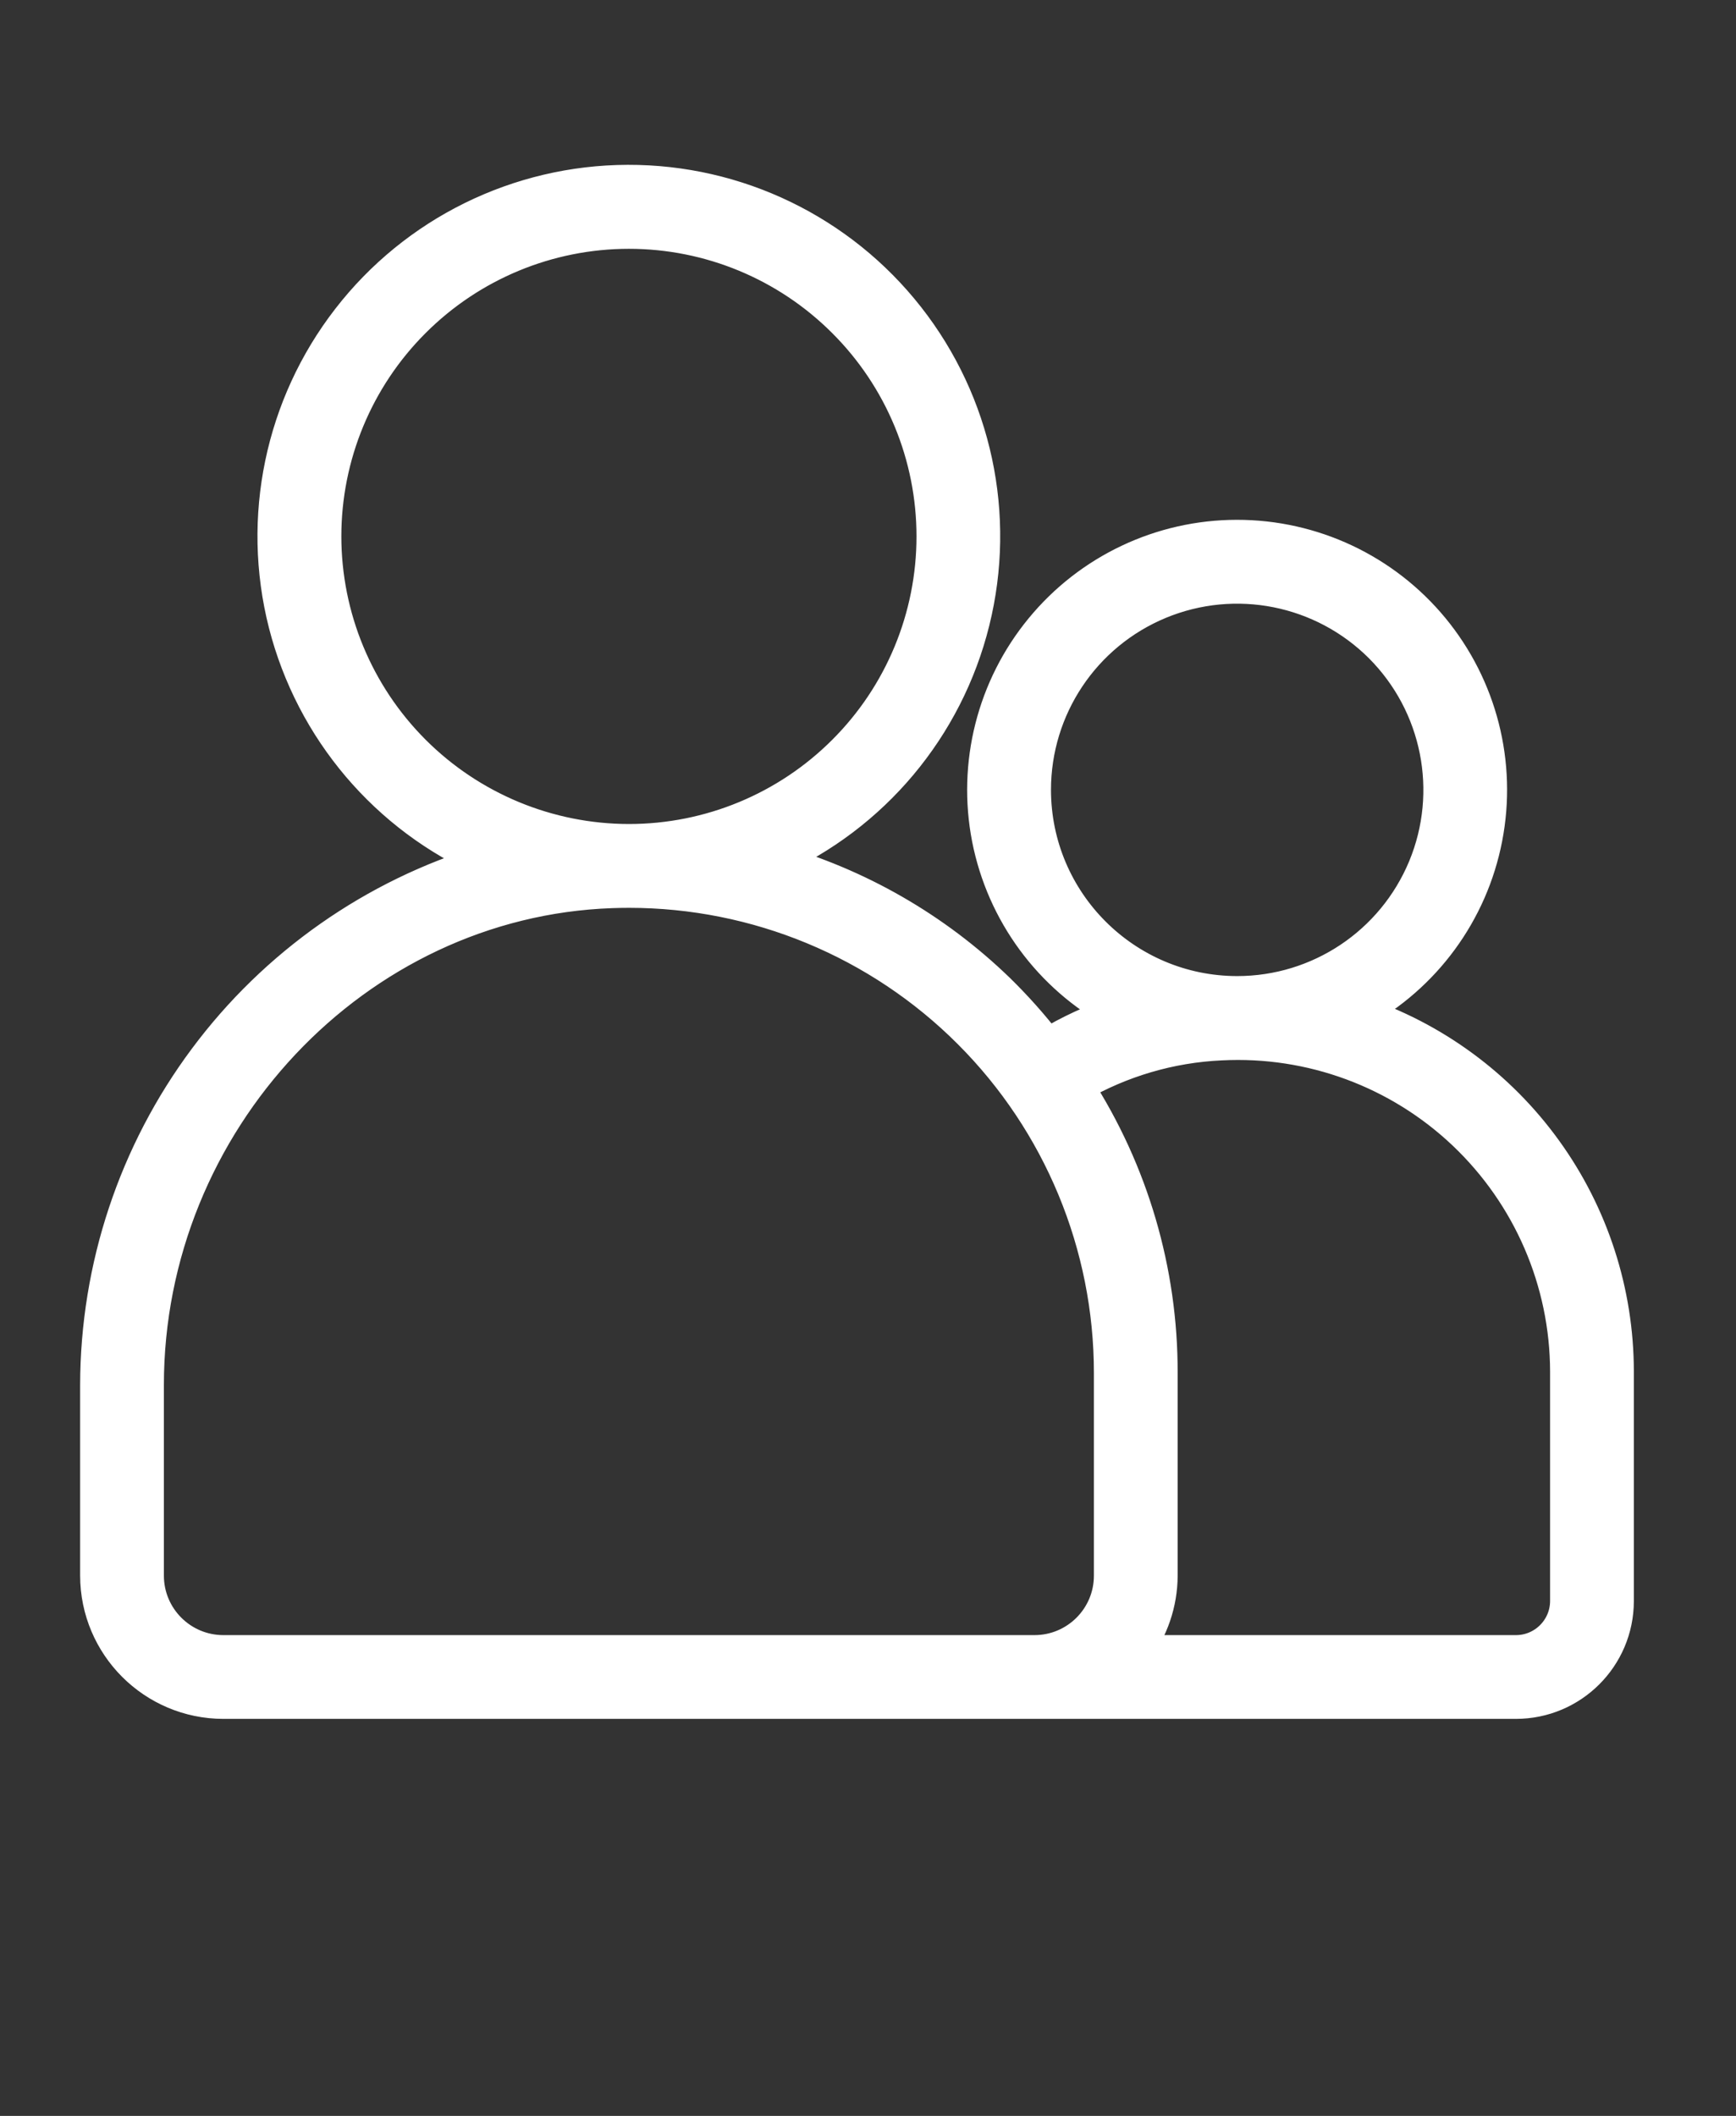 <?xml version="1.0" encoding="UTF-8"?> <svg xmlns="http://www.w3.org/2000/svg" width="32" height="39" viewBox="0 0 32 39" fill="none"><rect x="0" y="0" width="32" height="39" fill="#333333" stroke="none"/><path d="M25.035 18.663C26.261 17.996 27.125 16.817 27.39 15.447C27.656 14.077 27.295 12.661 26.407 11.584C25.519 10.508 24.196 9.885 22.8 9.886C21.405 9.887 20.083 10.512 19.197 11.59C18.31 12.668 17.952 14.085 18.219 15.455C18.488 16.825 19.354 18.003 20.581 18.666C20.136 18.818 19.709 19.017 19.306 19.258C19.029 18.899 18.728 18.561 18.405 18.245C17.24 17.116 15.813 16.296 14.252 15.858C16.093 15.038 17.454 13.415 17.939 11.459C18.425 9.502 17.982 7.432 16.737 5.846C15.493 4.26 13.587 3.337 11.571 3.343C9.556 3.349 7.655 4.284 6.422 5.878C5.187 7.471 4.756 9.545 5.253 11.498C5.752 13.451 7.122 15.066 8.968 15.874C6.894 16.498 5.074 17.774 3.78 19.513C2.485 21.251 1.786 23.36 1.782 25.528V29.041C1.784 30.33 2.829 31.376 4.118 31.377H27.943C28.973 31.377 29.81 30.543 29.812 29.513V25.28C29.811 23.815 29.349 22.388 28.491 21.201C27.634 20.013 26.424 19.125 25.035 18.663ZM19.068 14.559C19.068 13.047 19.977 11.685 21.375 11.106C22.771 10.528 24.378 10.848 25.448 11.916C26.516 12.986 26.836 14.593 26.258 15.989C25.678 17.386 24.317 18.296 22.805 18.296C20.742 18.294 19.07 16.622 19.068 14.559ZM5.987 9.887C5.987 8.4 6.577 6.975 7.629 5.924C8.68 4.872 10.106 4.281 11.593 4.281C13.08 4.281 14.505 4.872 15.556 5.924C16.609 6.975 17.199 8.4 17.199 9.887C17.199 11.374 16.609 12.801 15.556 13.852C14.505 14.903 13.08 15.493 11.593 15.493C10.107 15.492 8.681 14.901 7.63 13.85C6.579 12.799 5.988 11.374 5.987 9.887ZM17.666 30.443H4.118C3.344 30.443 2.716 29.816 2.716 29.041V25.528C2.716 20.679 6.553 16.601 11.269 16.434C11.378 16.43 11.487 16.428 11.596 16.428C13.949 16.428 16.206 17.364 17.87 19.029C19.534 20.693 20.469 22.951 20.469 25.304V29.042C20.469 29.816 19.842 30.443 19.068 30.443L17.666 30.443ZM28.878 29.513C28.875 30.027 28.457 30.443 27.943 30.443H20.924C21.233 30.041 21.401 29.548 21.403 29.041V25.303C21.406 23.43 20.868 21.595 19.852 20.02C20.662 19.551 21.574 19.282 22.509 19.24C24.166 19.155 25.784 19.753 26.988 20.895C28.191 22.037 28.875 23.622 28.878 25.28L28.878 29.513Z" fill="white" stroke="white" stroke-width="0.61"></path></svg> 
